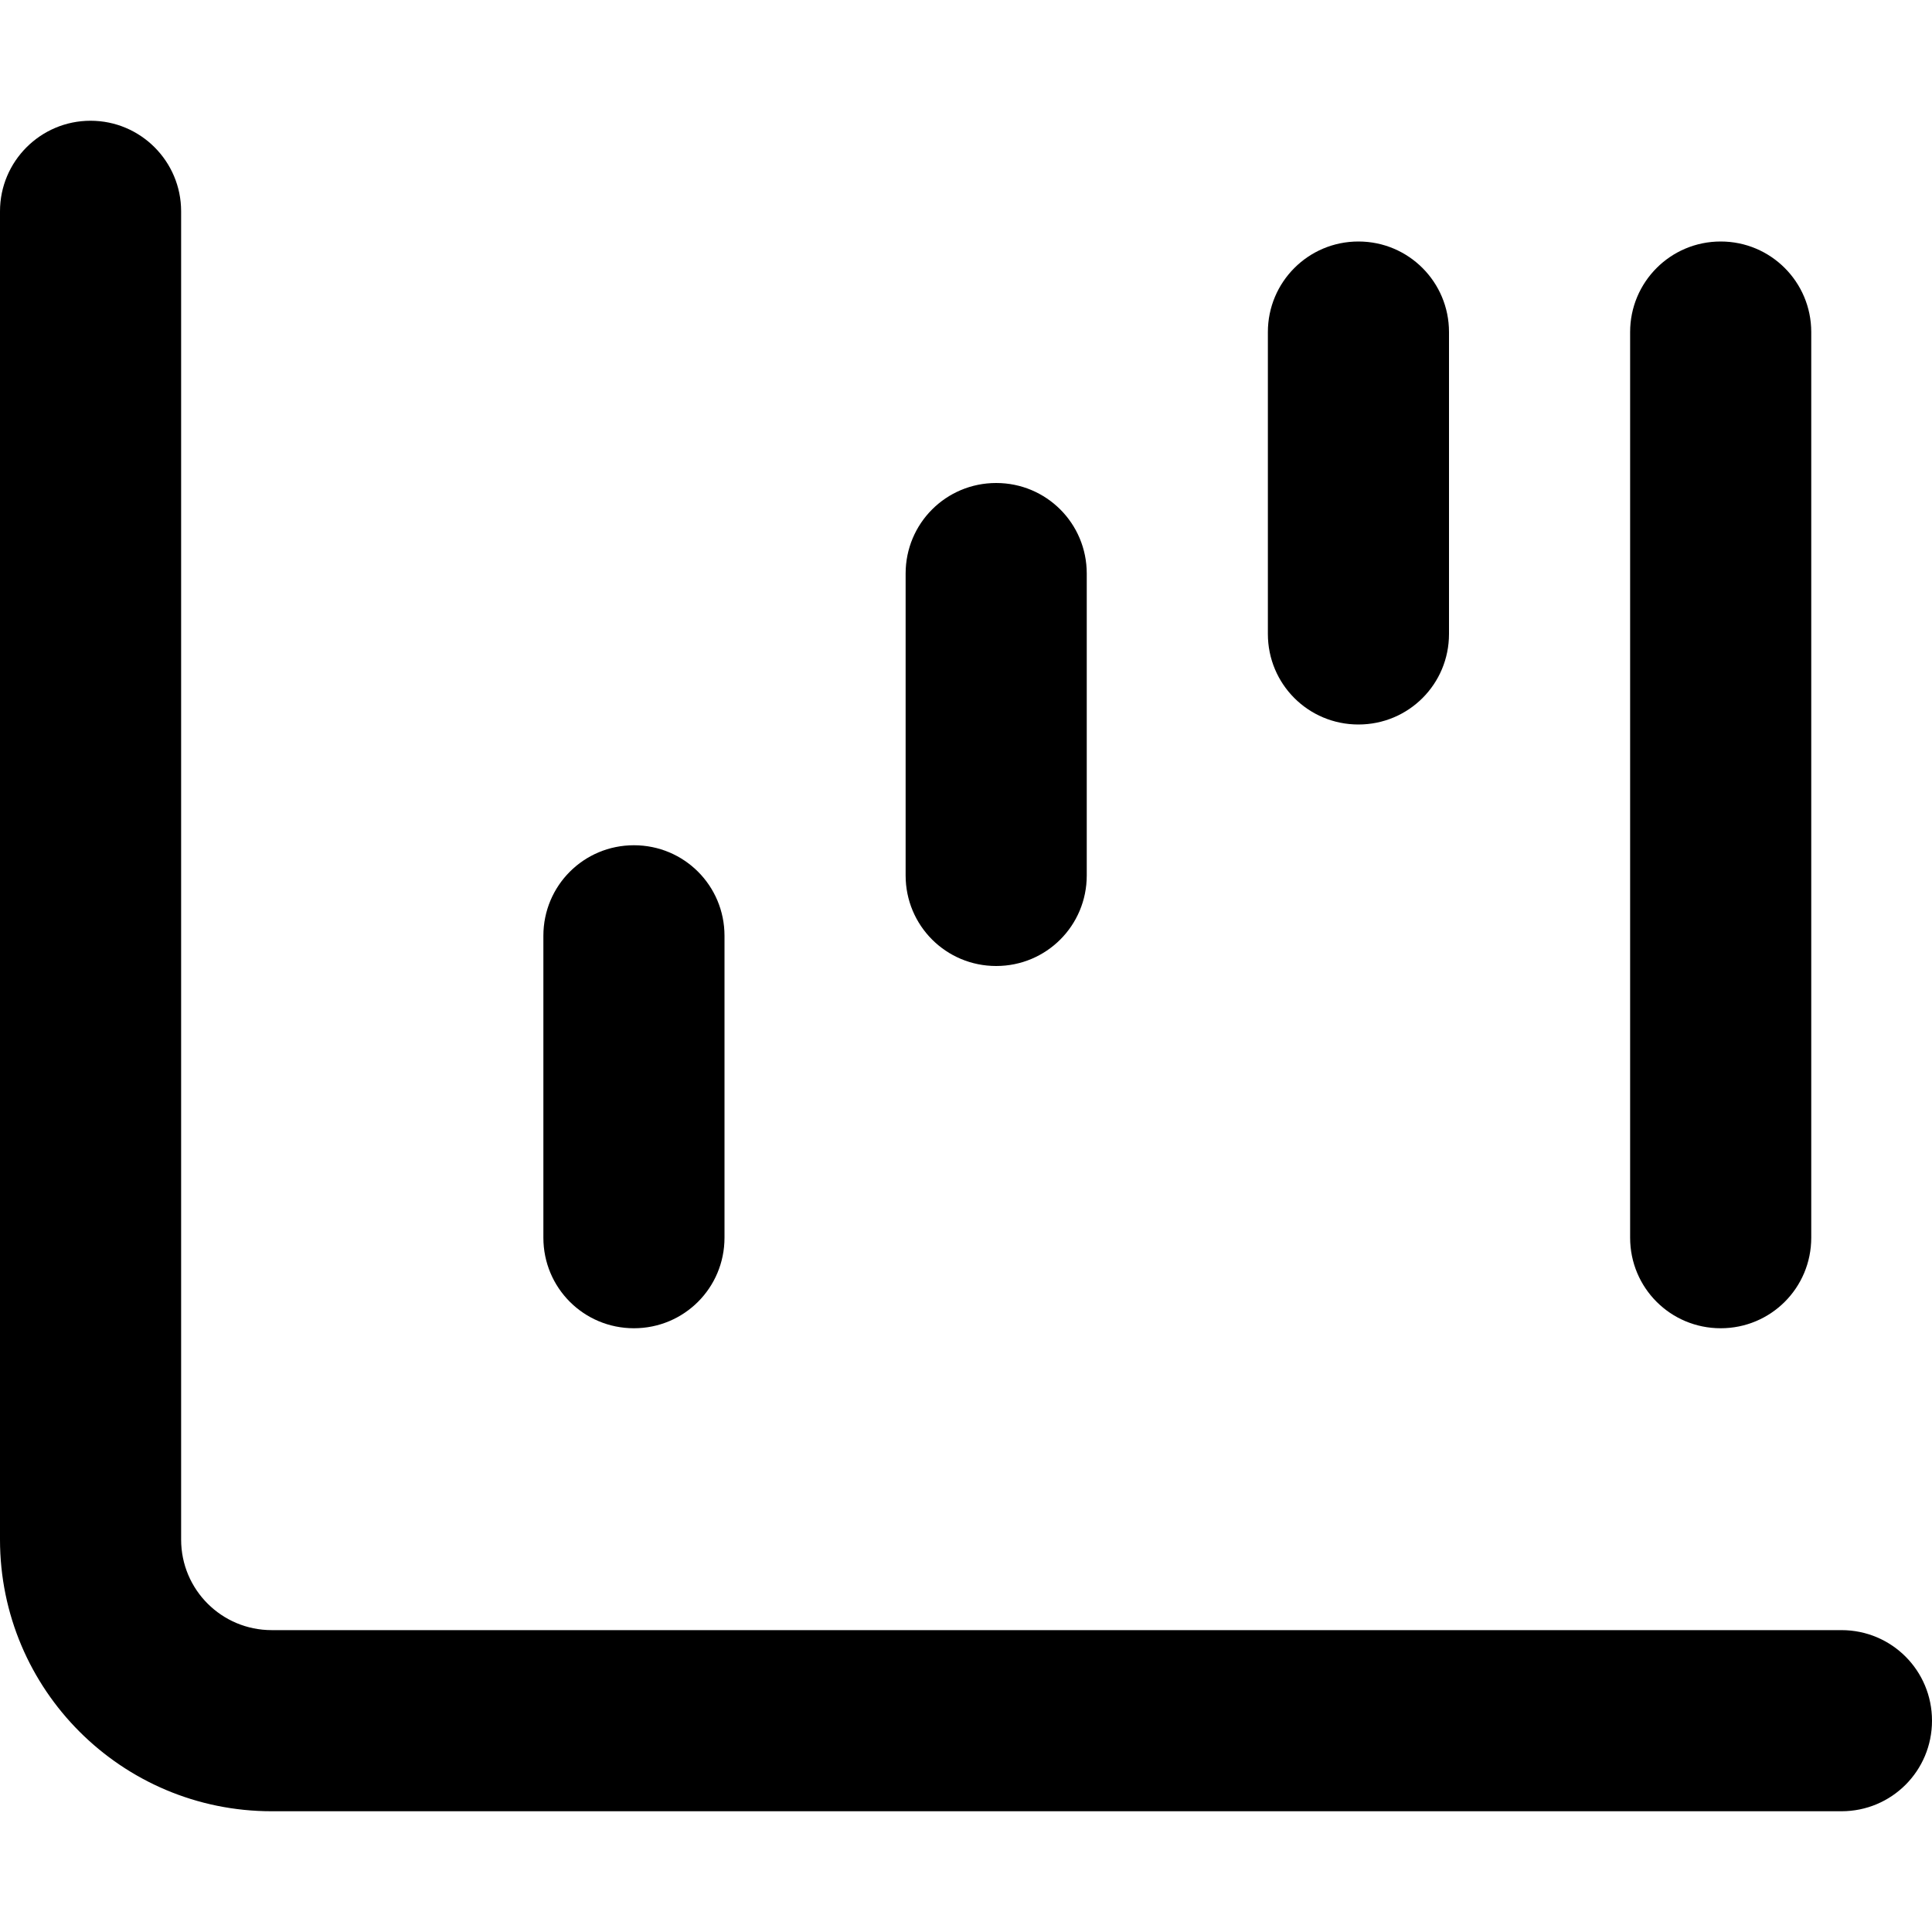 <svg xmlns="http://www.w3.org/2000/svg" viewBox="0 0 512 512"><!--! Font Awesome Pro 6.0.0-beta3 by @fontawesome - https://fontawesome.com License - https://fontawesome.com/license (Commercial License) Copyright 2021 Fonticons, Inc. --><path d="M24 32C37.25 32 48 42.75 48 56V408C48 421.3 58.75 432 72 432H488C501.3 432 512 442.7 512 456C512 469.3 501.3 480 488 480H72C32.24 480 0 447.8 0 408V56C0 42.75 10.75 32 24 32zM168 224C181.3 224 192 234.7 192 248V328C192 341.3 181.3 352 168 352C154.7 352 144 341.3 144 328V248C144 234.7 154.7 224 168 224zM288 232C288 245.3 277.3 256 264 256C250.7 256 240 245.3 240 232V152C240 138.7 250.7 128 264 128C277.3 128 288 138.7 288 152V232zM360 64C373.3 64 384 74.75 384 88V168C384 181.3 373.3 192 360 192C346.7 192 336 181.3 336 168V88C336 74.75 346.7 64 360 64zM480 328C480 341.3 469.3 352 456 352C442.7 352 432 341.3 432 328V88C432 74.75 442.7 64 456 64C469.3 64 480 74.75 480 88V328z"/></svg>